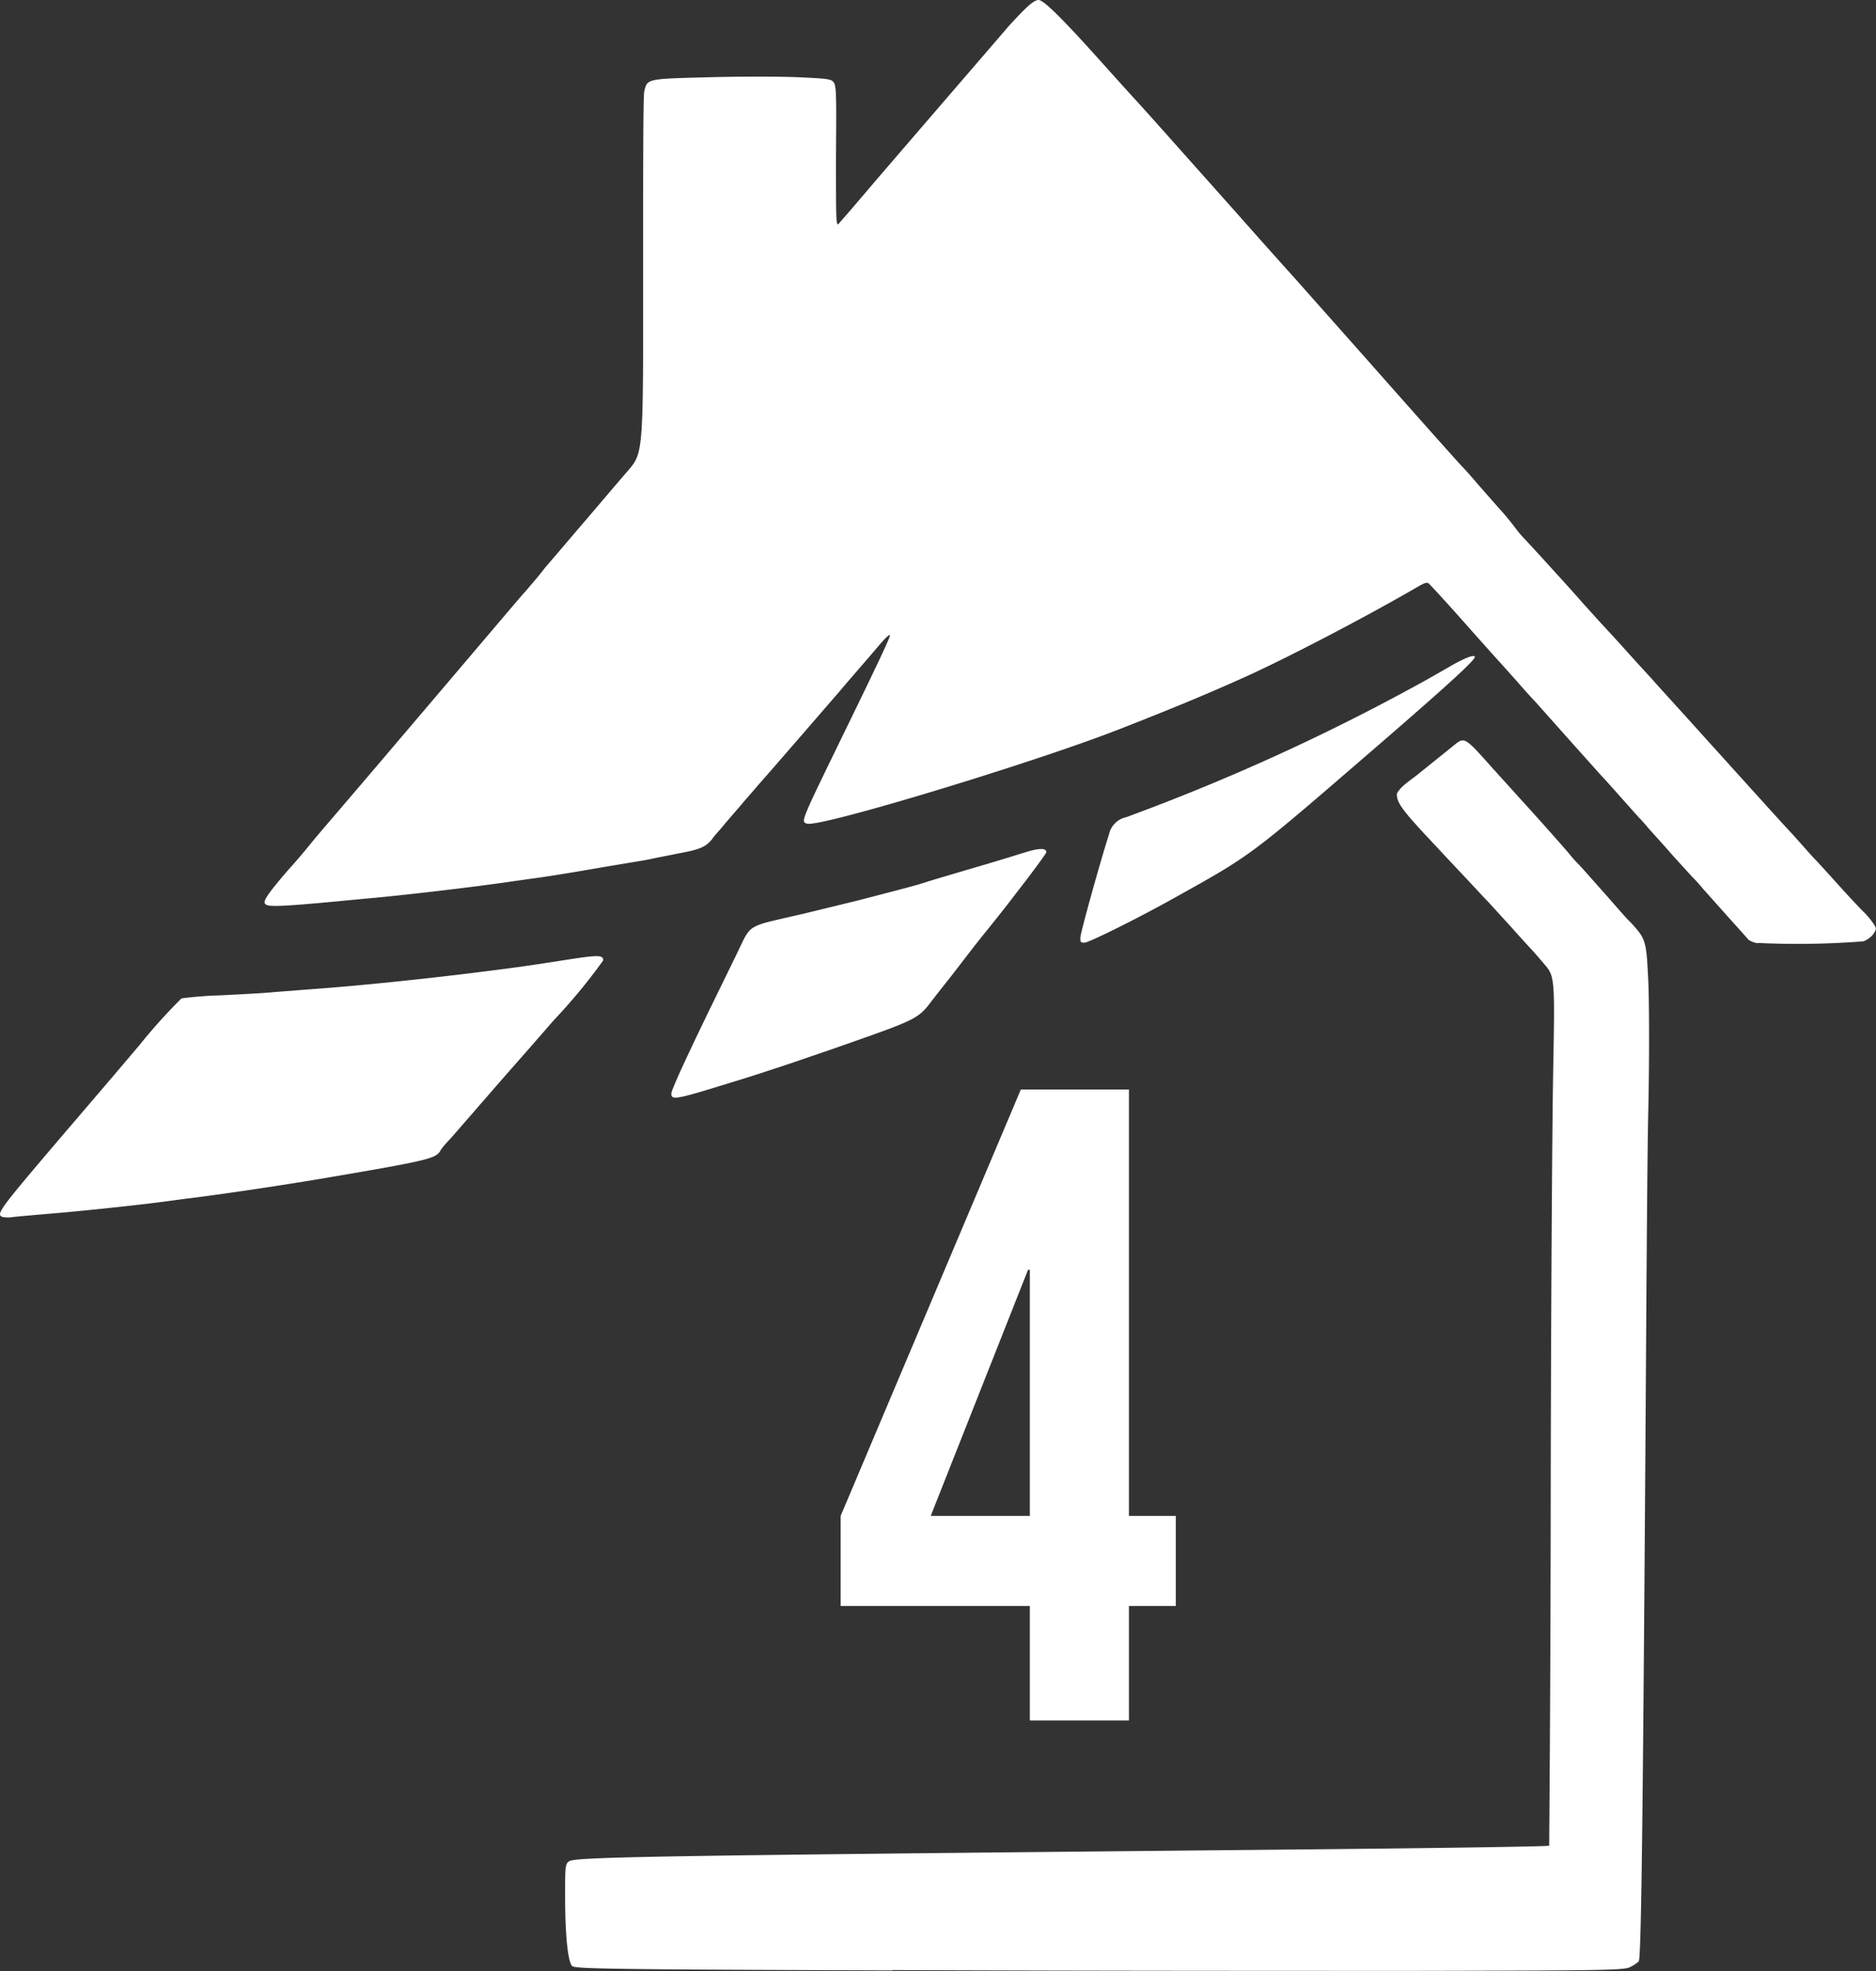 <svg xmlns="http://www.w3.org/2000/svg" id="Warstwa_1" data-name="Warstwa 1" viewBox="0 0 208.25 218.7"><rect x="0" y="0" width="208.25" height="218.7" fill="#333333" stroke="none"/><defs><style>.cls-1{fill:#fff;}</style></defs><title>4dom</title><path class="cls-1" d="M135.46,253.6c-31.69-.11-35.25-.18-35.56-.49-.47-.47-.78-3.43-.78-7.79,0-3,0-3.52.4-3.8.55-.52,7.94-.63,78.84-1.32,16.47-.15,30-.35,30-.44s.15-17,.17-37.53.16-42.2.27-48.12c.2-10.8.2-10.8-1.07-12.25-.69-.82-1.31-1.51-1.38-1.58s-1.07-1.15-2.22-2.45l-2.56-2.8c-.25-.24-1.65-1.76-3.12-3.32s-3.27-3.49-4-4.27c-2.45-2.65-3-3.45-3-4.32,0-.2.42-.71.93-1.13s1.12-.85,1.3-1l4-3.22c1.3-1.05,1.21-1.12,4.43,2.49,1.05,1.16,2.36,2.6,2.92,3.23,1.51,1.64,4.65,5.16,5.54,6.21a14.22,14.22,0,0,0,1.11,1.24c.18.18,1.38,1.54,2.68,3s2.6,3,3,3.34c1.75,1.91,1.78,2,2,6.52.11,2.29.13,8.81,0,14.51s-.22,23.37-.33,39.29c-.29,42-.47,54.71-.73,55a4.19,4.19,0,0,1-1,.65c-.71.33-3.2.36-23.73.4-12.59,0-38.77,0-58.14-.09Z" transform="translate(-36.39 -35)"></path><path class="cls-1" d="M36.64,170c-.72-.32-.31-.83,7.12-9.55,1.58-1.83,3.07-3.59,3.34-3.9s2.42-2.83,4.76-5.59a61.19,61.19,0,0,1,4.68-5.2,43.47,43.47,0,0,1,4.4-.34c2.21-.11,4.61-.24,5.35-.31s2.78-.22,4.56-.36c5.21-.37,12.11-1.09,17.92-1.8,5.25-.67,5.2-.64,10.88-1.53,3.21-.49,3.7-.47,3.7.13a63.41,63.41,0,0,1-5.5,6.65c-.22.25-2.09,2.41-4.19,4.79s-3.83,4.39-3.89,4.45-.71.83-1.45,1.67-1.67,1.94-2.09,2.38-.89,1-1,1.25c-.58.82-1.53,1.05-13.33,3.05-4.12.69-10,1.58-14.18,2.11-1,.11-2.51.34-3.45.45-3,.4-9.88,1.11-12.75,1.33-1.54.14-3.19.27-3.68.34a4,4,0,0,1-1.15,0Z" transform="translate(-36.39 -35)"></path><path class="cls-1" d="M110.91,156.33c0-.49,2.3-5.41,7.24-15.45,1.71-3.51.91-3,7.34-4.49l6.12-1.49c4.59-1.18,6.77-1.76,7.46-2,.38-.14,2.07-.63,3.78-1.14,3.1-.91,4.35-1.27,7.39-2.22,1.52-.47,2.3-.47,2.3,0,0,.22-3.7,5.09-6.35,8.37-1,1.22-2.29,2.87-2.89,3.67-1.16,1.51-1.42,1.85-2.34,3-.31.38-.82,1.05-1.15,1.47-1.27,1.74-1.83,2.07-6.75,3.83-5.63,2-11.48,4-15.8,5.3C111.4,157,110.91,157.07,110.91,156.33Z" transform="translate(-36.39 -35)"></path><path class="cls-1" d="M231.49,139.64a2.55,2.55,0,0,1-1-.38c-.08-.11-1.11-1.25-2.27-2.54l-2.76-3.09c-.35-.43-.86-1-1.11-1.23L222,129.82c-1-1.16-2.24-2.49-2.67-3s-.87-1-1-1.11c-2.27-2.54-4-4.5-4.12-4.59L210.52,117l-3.67-4.12c-.07-.06-1-1.06-2-2.22l-2-2.23c-.07-.06-1.36-1.51-2.89-3.22-2.65-3-4.21-4.7-4.88-5.39-.24-.27-.44-.22-1.33.29-5.9,3.43-14.89,8.1-19.5,10.15-4.16,1.87-7.84,3.38-13.58,5.63-9.5,3.72-33.48,11-34.72,10.48-.67-.24-.71-.11,4.23-10.26,4-8.19,5-10.39,5-10.61s-.58.35-1.18,1.06-1.16,1.36-1.22,1.43-2.21,2.54-3.25,3.78c-.49.56-7.9,9.13-9,10.35-.31.38-1.18,1.36-1.92,2.23s-1.64,1.89-2,2.34-.91,1-1.17,1.4c-.69.87-1.38,1.16-3.68,1.58-1.09.22-2.4.47-2.89.58s-1.25.24-1.67.31-2.87.47-5.41.91-5.41.89-6.34,1l-3.16.45c-3.94.56-11.29,1.42-14.92,1.74l-4.89.46c-1.16.11-3.08.27-4.26.34-2.89.15-3,0-1.53-1.92.62-.78,1.47-1.78,1.85-2.2s1.22-1.38,1.82-2.11c1.63-2,1.85-2.21,4.14-4.9,1.16-1.34,6.1-7.15,11-12.91s8.92-10.51,9-10.57.62-.72,1.25-1.45S96.87,98,97,97.86s1.83-2.14,3.79-4.43,4.34-5.1,5.29-6.19c1.72-2,1.72-2,1.7-21.72,0-10.84,0-20,.13-20.39.35-1.4.2-1.38,7.14-1.56,3.48-.09,8-.09,10,0,3.41.16,3.67.2,3.94.65s.24,2.44.2,8.23c0,7.77,0,7.77.42,7.23l1.05-1.2,1.71-2c1.61-1.91,15-17.41,16-18.59,2-2.18,2.78-2.89,3.32-2.89s2.58,2,6.78,6.68c1.16,1.29,2.92,3.25,3.92,4.34,1.89,2.07,2.7,3,11.44,12.8,2.87,3.25,5.61,6.3,6.06,6.79l8.1,9.12c6.32,7.15,9.86,11.11,10.68,12,.14.13.94,1,1.78,2l2.36,2.68c.47.49,1.21,1.4,1.67,2a15.07,15.07,0,0,0,1,1.22c.25.23,5.39,5.86,6.52,7.17.25.29.91,1,1.47,1.63s2,2.15,3.16,3.45,2.58,2.84,3.14,3.45c.87,1,2.16,2.38,6.63,7.34l2.92,3.23c1.16,1.29,2.56,2.82,3.12,3.45l2.13,2.34c.63.66,1.52,1.66,2,2.2s1.06,1.2,1.31,1.45,1.4,1.51,2.56,2.8,2.42,2.63,2.8,3a8.21,8.21,0,0,1,1.09,1.29c.4.6.38.64,0,1.22a2.56,2.56,0,0,1-1.09.78,93,93,0,0,1-11.73.18Z" transform="translate(-36.39 -35)"></path><path class="cls-1" d="M156.32,139c0-.49,2.29-8.71,3.18-11.44a2.48,2.48,0,0,1,1.9-1.9,237.41,237.41,0,0,0,33.54-15.35l2.23-1.27c1.69-1,2.76-1.41,2.93-1.21s-1.42,1.81-10.3,9.49c-14.92,12.88-14.25,12.39-23.24,17.4-3.87,2.16-9.3,4.86-9.79,4.86S156.32,139.46,156.32,139Z" transform="translate(-36.39 -35)"></path><path class="cls-1" d="M150.71,213.17h-21v-10l20-47.3h12v47.3h5.2v10h-5.2v12.7h-11Zm0-10v-27.3h-.2l-10.8,27.3Z" transform="translate(-36.39 -35)"></path></svg>